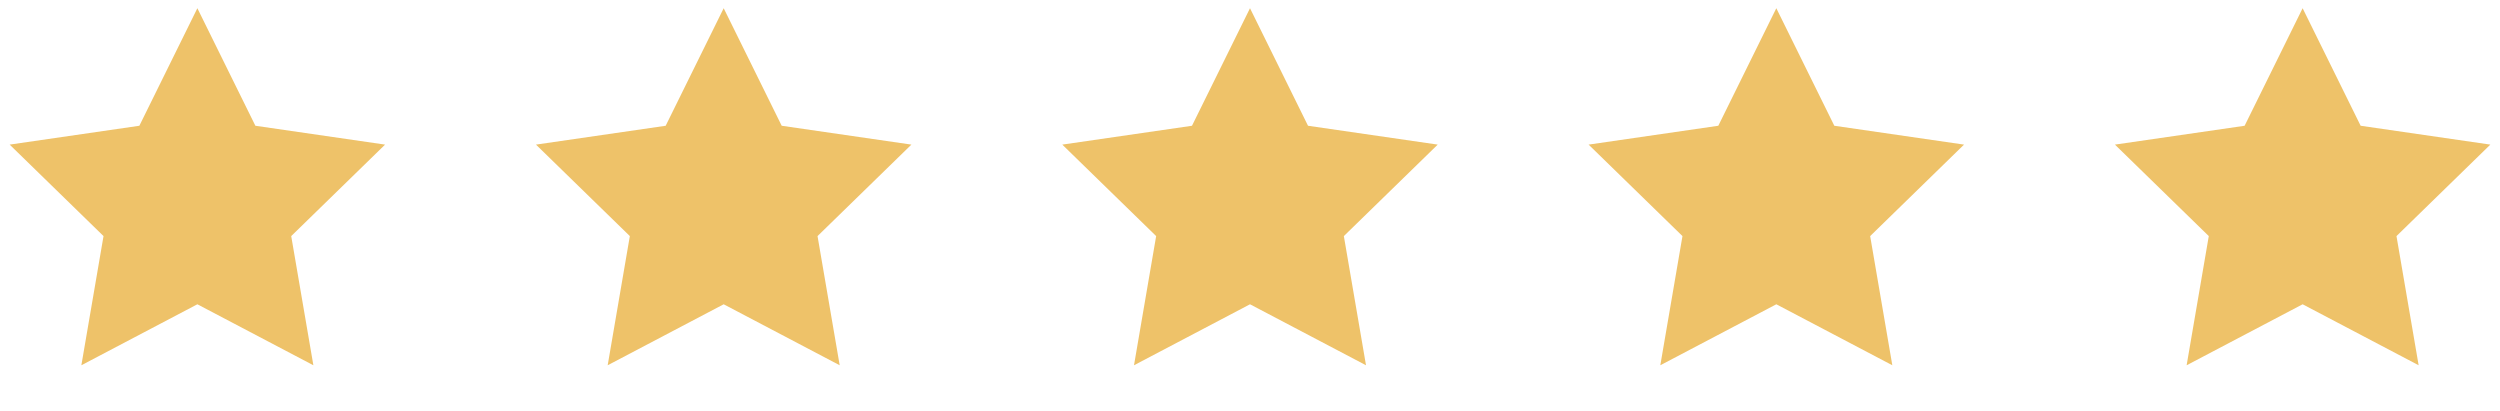 <?xml version="1.0" encoding="UTF-8"?>
<svg width="152px" height="25px" viewBox="0 0 152 25" version="1.1" xmlns="http://www.w3.org/2000/svg" xmlns:xlink="http://www.w3.org/1999/xlink">
    <title>Group</title>
    <g id="Page-1" stroke="none" stroke-width="1" fill="none" fill-rule="evenodd">
        <g id="Testimonial-card" transform="translate(-29, -33)" fill="#EEC269">
            <g id="Group" transform="translate(29, 33.5)">
                <polygon id="Star" points="76 18 68.947 21.708 70.294 13.854 64.587 8.292 72.473 7.146 76 0 79.527 7.146 87.413 8.292 81.706 13.854 83.053 21.708"></polygon>
                <polygon id="Star-Copy" points="44 18 36.947 21.708 38.294 13.854 32.587 8.292 40.473 7.146 44 0 47.527 7.146 55.413 8.292 49.706 13.854 51.053 21.708"></polygon>
                <polygon id="Star-Copy-2" points="108 18 100.947 21.708 102.294 13.854 96.587 8.292 104.473 7.146 108 0 111.527 7.146 119.413 8.292 113.706 13.854 115.053 21.708"></polygon>
                <polygon id="Star-Copy-3" points="140 18 132.947 21.708 134.294 13.854 128.587 8.292 136.473 7.146 140 0 143.527 7.146 151.413 8.292 145.706 13.854 147.053 21.708"></polygon>
                <polygon id="Star-Copy-4" points="12 18 4.947 21.708 6.294 13.854 0.587 8.292 8.473 7.146 12 0 15.527 7.146 23.413 8.292 17.706 13.854 19.053 21.708"></polygon>
            </g>
        </g>
    </g>
</svg>